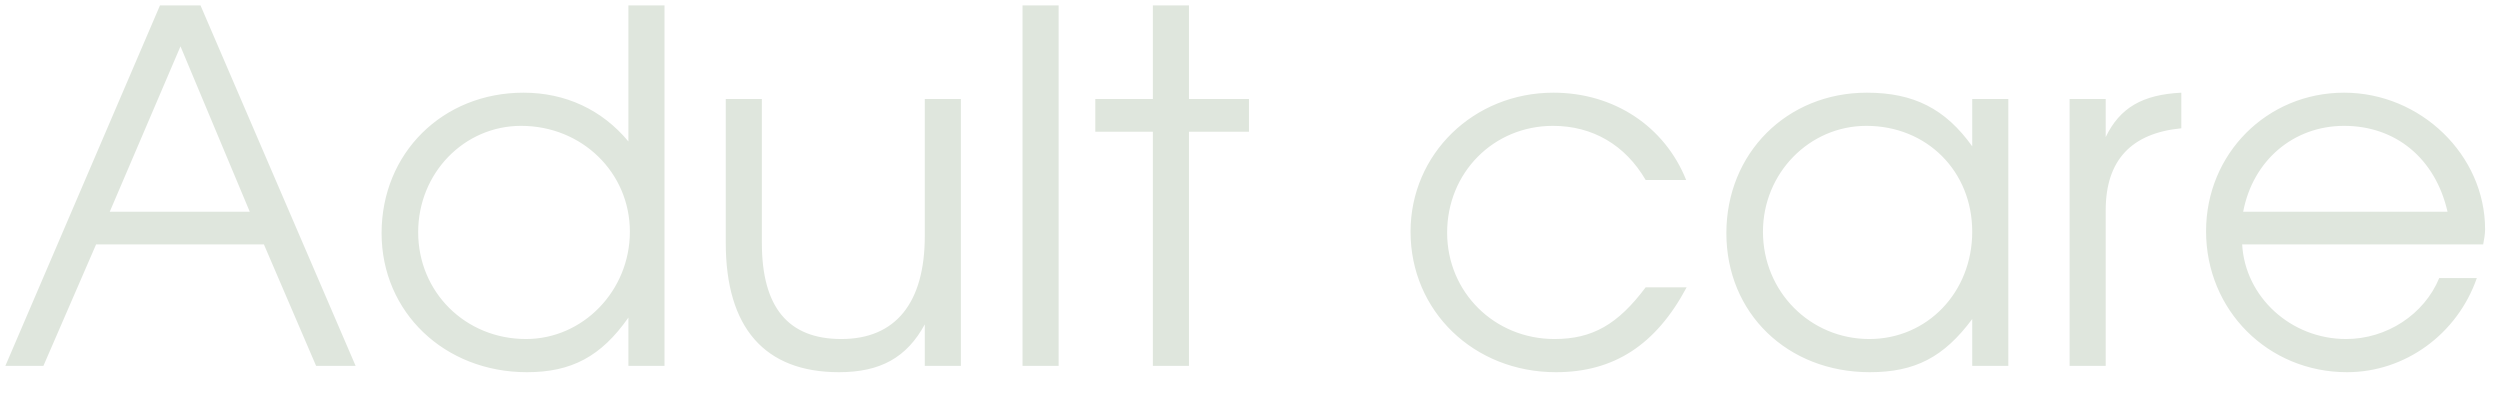 <?xml version="1.0" encoding="UTF-8"?> <svg xmlns="http://www.w3.org/2000/svg" width="82" height="13" viewBox="0 0 82 13" fill="none"><path d="M0.176 12L5.248 0.176H6.576L11.664 12H10.368L8.656 8.016H3.152L1.424 12H0.176ZM3.6 6.944H8.192L5.92 1.52L3.6 6.944ZM12.516 7.648C12.516 5.024 14.516 3.04 17.172 3.04C18.548 3.04 19.748 3.6 20.612 4.64V0.176H21.796V12H20.612V10.416C19.716 11.696 18.74 12.208 17.284 12.208C14.58 12.208 12.516 10.24 12.516 7.648ZM13.716 7.616C13.716 9.584 15.268 11.12 17.252 11.12C19.124 11.12 20.66 9.536 20.66 7.6C20.66 5.664 19.092 4.128 17.092 4.128C15.22 4.128 13.716 5.68 13.716 7.616ZM30.333 12V10.64C29.741 11.728 28.877 12.208 27.517 12.208C25.085 12.208 23.805 10.752 23.805 7.968V3.248H24.989V7.968C24.989 10.08 25.853 11.12 27.597 11.12C29.373 11.12 30.333 9.936 30.333 7.744V3.248H31.517V12H30.333ZM33.539 12V0.176H34.723V12H33.539ZM37.814 12V4.32H35.926V3.248H37.814V0.176H38.998V3.248H40.966V4.32H38.998V12H37.814ZM53.978 9.424H55.322C54.314 11.312 52.938 12.208 51.034 12.208C48.346 12.208 46.266 10.208 46.266 7.6C46.266 5.056 48.33 3.04 50.954 3.04C52.938 3.04 54.602 4.144 55.306 5.904H53.978C53.306 4.752 52.234 4.128 50.938 4.128C48.986 4.128 47.466 5.664 47.466 7.632C47.466 9.584 49.018 11.12 50.986 11.12C52.234 11.12 53.066 10.64 53.978 9.424ZM56.625 7.648C56.625 5.024 58.609 3.04 61.233 3.04C62.769 3.04 63.809 3.568 64.689 4.8V3.248H65.873V12H64.689V10.464C63.761 11.712 62.817 12.208 61.329 12.208C58.625 12.208 56.625 10.272 56.625 7.648ZM57.825 7.6C57.825 9.568 59.377 11.12 61.313 11.12C63.217 11.12 64.689 9.584 64.689 7.6C64.689 5.616 63.201 4.128 61.217 4.128C59.345 4.128 57.825 5.68 57.825 7.6ZM67.883 12V3.248H69.067V4.496C69.531 3.536 70.267 3.104 71.547 3.04V4.208C69.899 4.368 69.067 5.264 69.067 6.896V12H67.883ZM80.007 9.12H81.24C80.6 10.96 78.888 12.208 76.984 12.208C74.391 12.208 72.359 10.176 72.359 7.584C72.359 5.04 74.359 3.04 76.888 3.04C79.4 3.04 81.511 5.088 81.511 7.52C81.511 7.68 81.48 7.856 81.448 8.016H73.543C73.639 9.744 75.144 11.12 76.951 11.12C78.279 11.12 79.511 10.32 80.007 9.12ZM73.576 6.944H80.279C79.879 5.2 78.584 4.128 76.888 4.128C75.224 4.128 73.895 5.264 73.576 6.944Z" fill="#DFE6DD"></path></svg> 